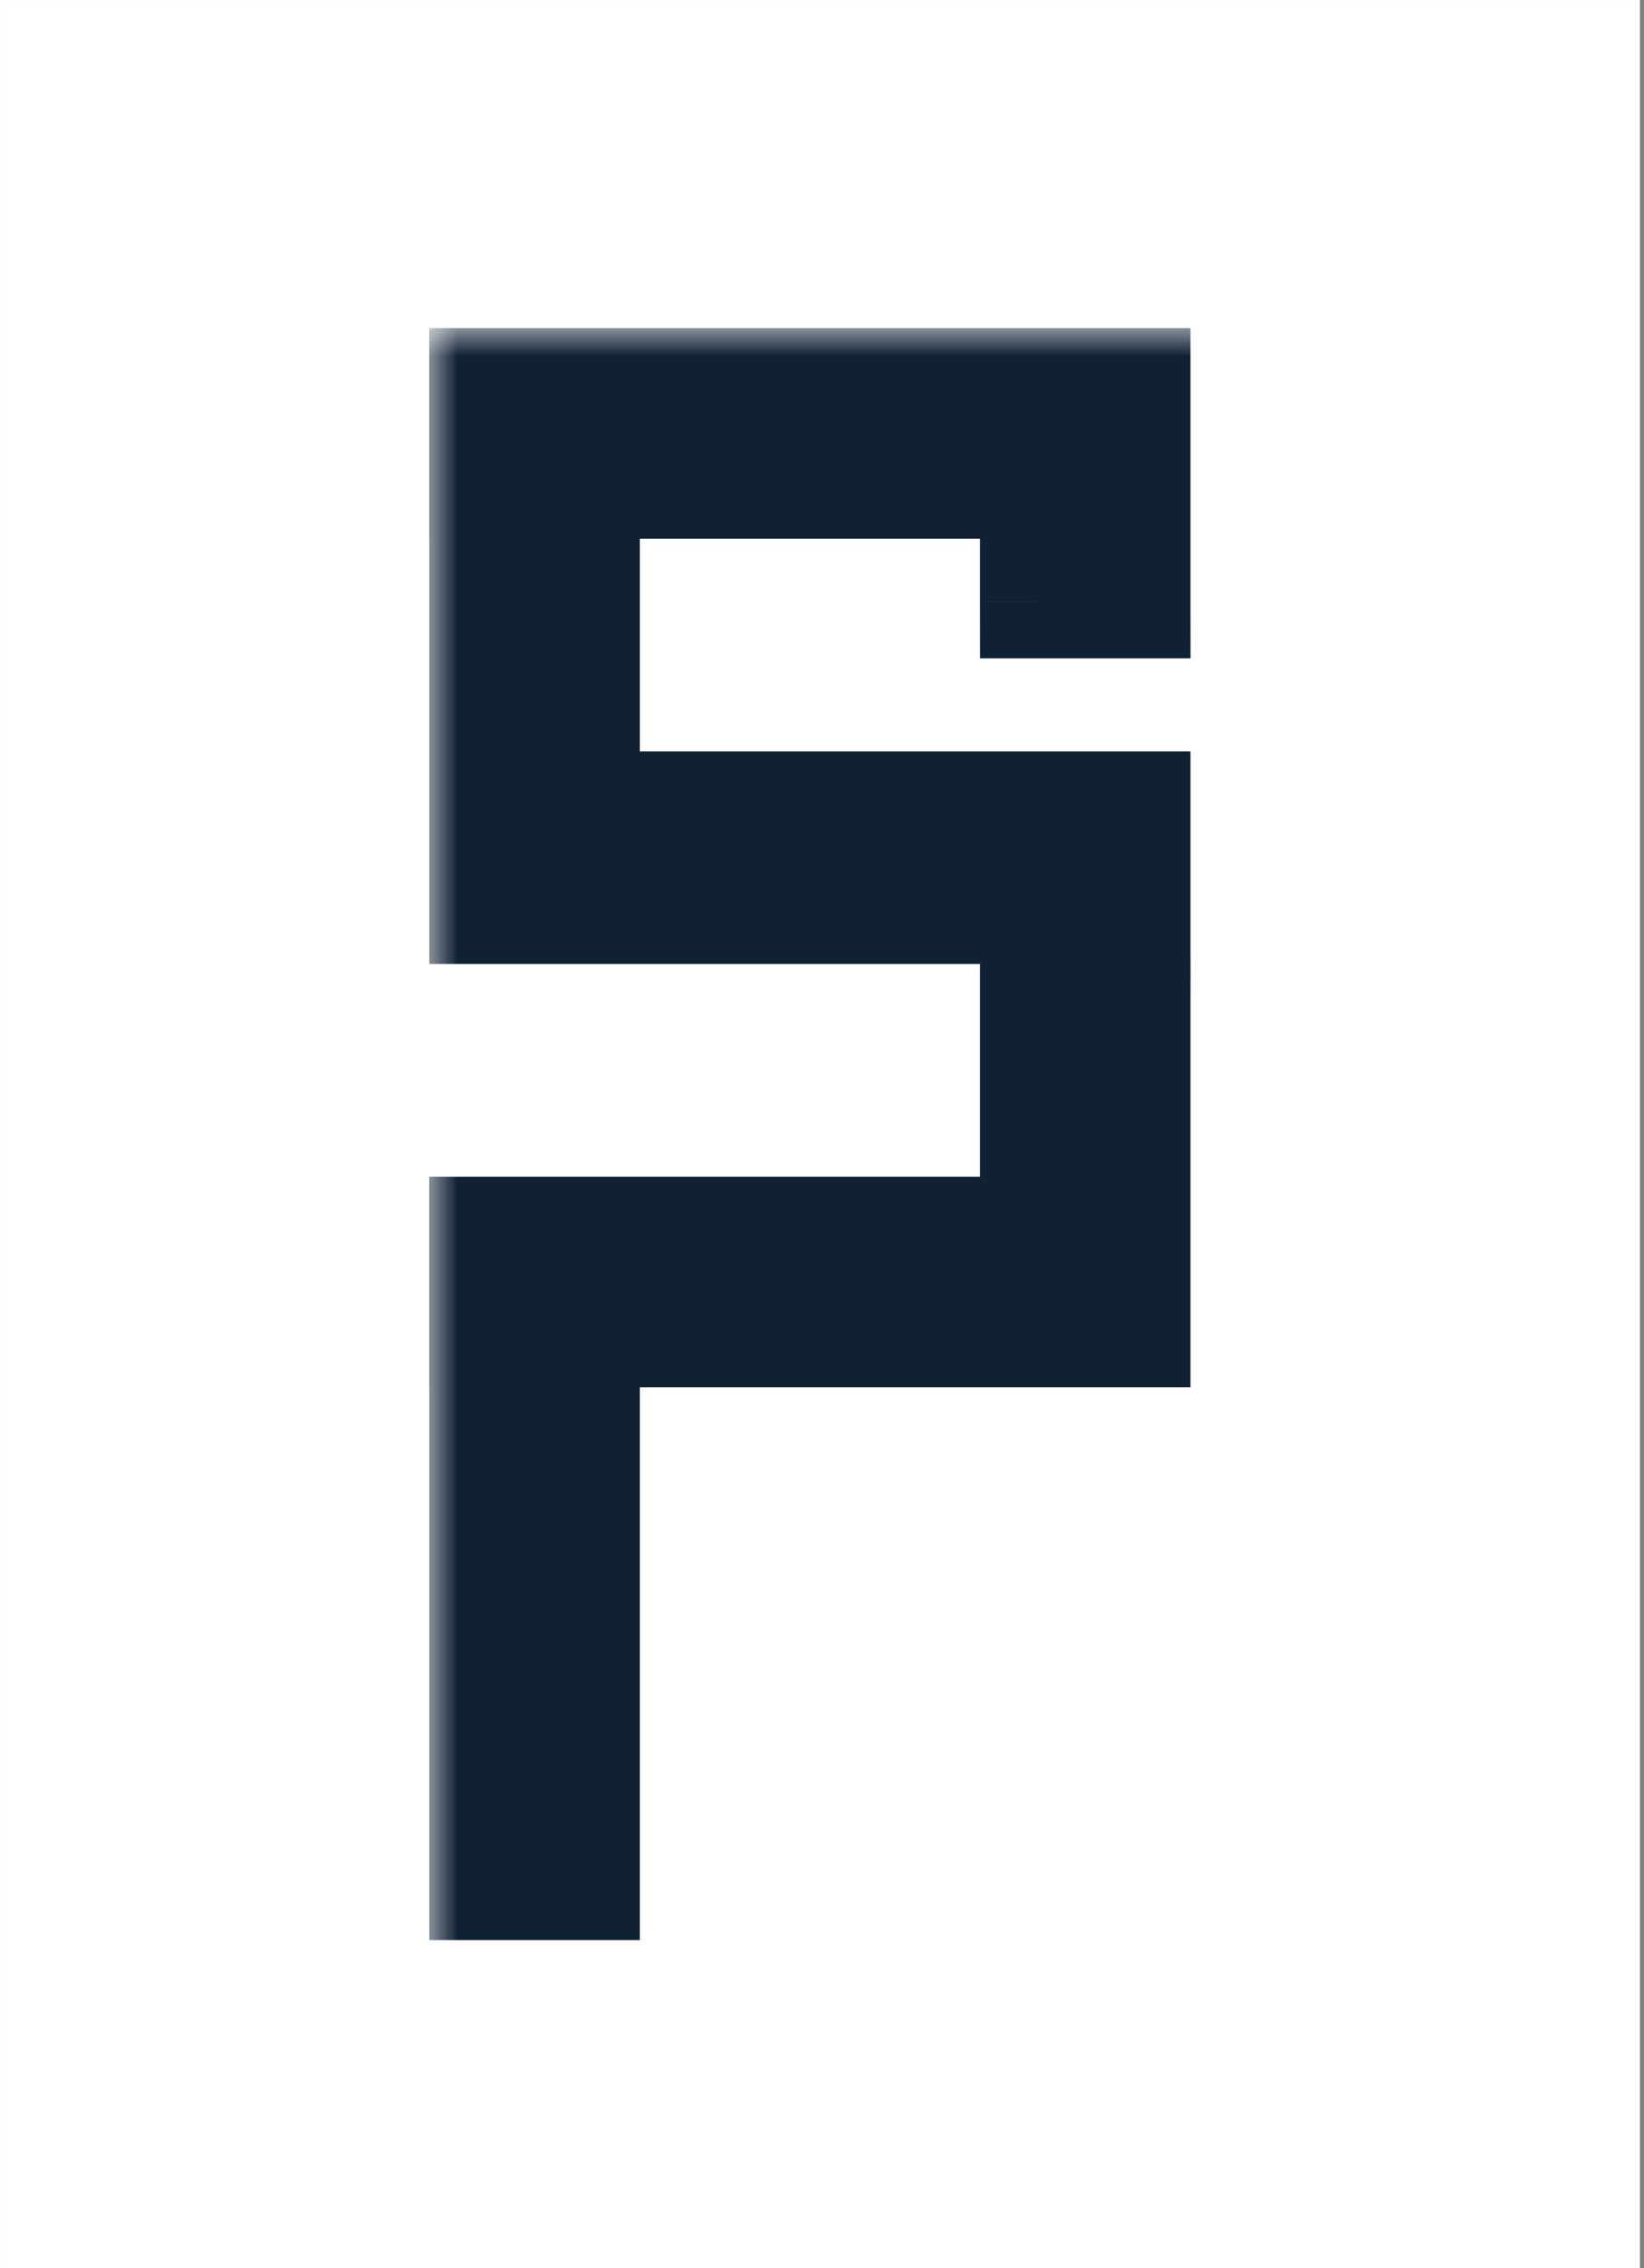 <svg width="29" height="40" viewBox="0 0 29 40" fill="none" xmlns="http://www.w3.org/2000/svg">
<rect x="0" y="0" width="29" height="40" fill="#808080" stroke="none"/>
<g id="Group 36">
<rect id="Rectangle 11" x="0.179" y="0.179" width="28.571" height="39.643" fill="white" stroke="white" stroke-width="0.357"/>
<g id="Union">
<mask id="path-2-outside-1_147_704" maskUnits="userSpaceOnUse" x="7.571" y="5.786" width="14" height="29" fill="black">
<rect fill="white" x="7.571" y="5.786" width="14" height="29"/>
<path fill-rule="evenodd" clip-rule="evenodd" d="M8.571 6.786H20L20 10.609H18.286L18.286 8.5L10.286 8.5L10.286 14.252L20 14.252V14.286H20V17.857H20L20 21.749V23.36H20L20 23.466H10.286V33.214H8.572V23.466H8.571V21.752L18.286 21.752L18.286 20.559V16H8.572L8.572 15.966H8.572L8.572 8.5H8.571V6.786Z"/>
</mask>
<path fill-rule="evenodd" clip-rule="evenodd" d="M8.571 6.786H20L20 10.609H18.286L18.286 8.5L10.286 8.5L10.286 14.252L20 14.252V14.286H20V17.857H20L20 21.749V23.36H20L20 23.466H10.286V33.214H8.572V23.466H8.571V21.752L18.286 21.752L18.286 20.559V16H8.572L8.572 15.966H8.572L8.572 8.5H8.571V6.786Z" fill="#0F2133"/>
<path d="M20 6.786L21 6.786L21 5.786H20V6.786ZM8.571 6.786V5.786H7.571V6.786H8.571ZM20 10.609V11.609H21.001L21 10.609L20 10.609ZM18.286 10.609L17.286 10.609L17.287 11.609H18.286V10.609ZM18.286 8.5L19.286 8.5L19.285 7.5H18.286V8.5ZM10.286 8.5V7.5L9.286 7.5L9.286 8.5H10.286ZM10.286 14.252H9.286L9.286 15.252H10.286V14.252ZM20 14.252H21V13.252H20V14.252ZM20 14.286H19V15.286H20V14.286ZM20 14.286H21V13.286H20V14.286ZM20 17.857H19V18.857H20V17.857ZM20 17.857L21 17.857L21.001 16.857H20V17.857ZM20 21.749L19 21.749V21.749H20ZM20 23.36V24.36H21V23.36H20ZM20 23.36V22.36H19L19 23.36L20 23.36ZM20 23.466V24.466H21L21 23.466L20 23.466ZM10.286 23.466V22.466H9.286V23.466H10.286ZM10.286 33.214V34.214H11.286V33.214H10.286ZM8.572 33.214H7.572V34.214H8.572V33.214ZM8.572 23.466H9.572V22.466H8.572V23.466ZM8.571 23.466H7.571V24.466H8.571V23.466ZM8.571 21.752L8.571 20.752H7.571V21.752H8.571ZM18.286 21.752V22.752H19.286L19.286 21.752L18.286 21.752ZM18.286 20.559L19.286 20.559V20.559H18.286ZM18.286 16H19.286V15H18.286V16ZM8.572 16H7.572L7.572 17H8.572V16ZM8.572 15.966H9.572L9.572 14.966H8.572V15.966ZM8.572 15.966H7.572V16.966H8.572V15.966ZM8.572 8.5H9.572L9.572 7.5H8.572V8.5ZM8.571 8.5H7.571V9.5H8.571V8.5ZM20 5.786H8.571V7.786H20V5.786ZM21 10.609L21 6.786L19 6.786L19 10.609L21 10.609ZM18.286 11.609H20V9.609H18.286V11.609ZM17.286 8.5L17.286 10.609L19.286 10.608L19.286 8.5L17.286 8.5ZM10.286 9.5L18.286 9.5V7.5L10.286 7.5V9.5ZM11.286 14.252L11.286 8.5H9.286L9.286 14.252H11.286ZM20 13.252L10.286 13.252V15.252H20V13.252ZM21 14.286V14.252H19V14.286H21ZM20 15.286H20V13.286H20V15.286ZM19 14.286V17.857H21V14.286H19ZM20 18.857H20V16.857H20V18.857ZM19 17.857L19 21.749L21 21.749L21 17.857L19 17.857ZM19 21.749V23.36H21V21.749H19ZM20 22.36H20V24.36H20V22.36ZM19 23.36L19 23.466L21 23.466L21 23.36L19 23.36ZM20 22.466H10.286V24.466H20V22.466ZM9.286 23.466V33.214H11.286V23.466H9.286ZM10.286 32.214H8.572V34.214H10.286V32.214ZM9.572 33.214V23.466H7.572V33.214H9.572ZM8.572 22.466H8.571V24.466H8.572V22.466ZM9.571 23.466V21.752H7.571V23.466H9.571ZM8.571 22.752L18.286 22.752V20.752L8.571 20.752L8.571 22.752ZM19.286 21.752L19.286 20.559L17.286 20.559L17.286 21.751L19.286 21.752ZM19.286 20.559V16H17.286V20.559H19.286ZM18.286 15H8.572V17H18.286V15ZM9.572 16V15.966H7.572V16H9.572ZM8.572 16.966H8.572V14.966H8.572V16.966ZM7.572 8.5L7.572 15.966H9.572L9.572 8.5H7.572ZM8.571 9.5H8.572V7.5H8.571V9.5ZM7.571 6.786V8.5H9.571V6.786H7.571Z" fill="#0F2133" mask="url(#path-2-outside-1_147_704)"/>
</g>
</g>
</svg>
